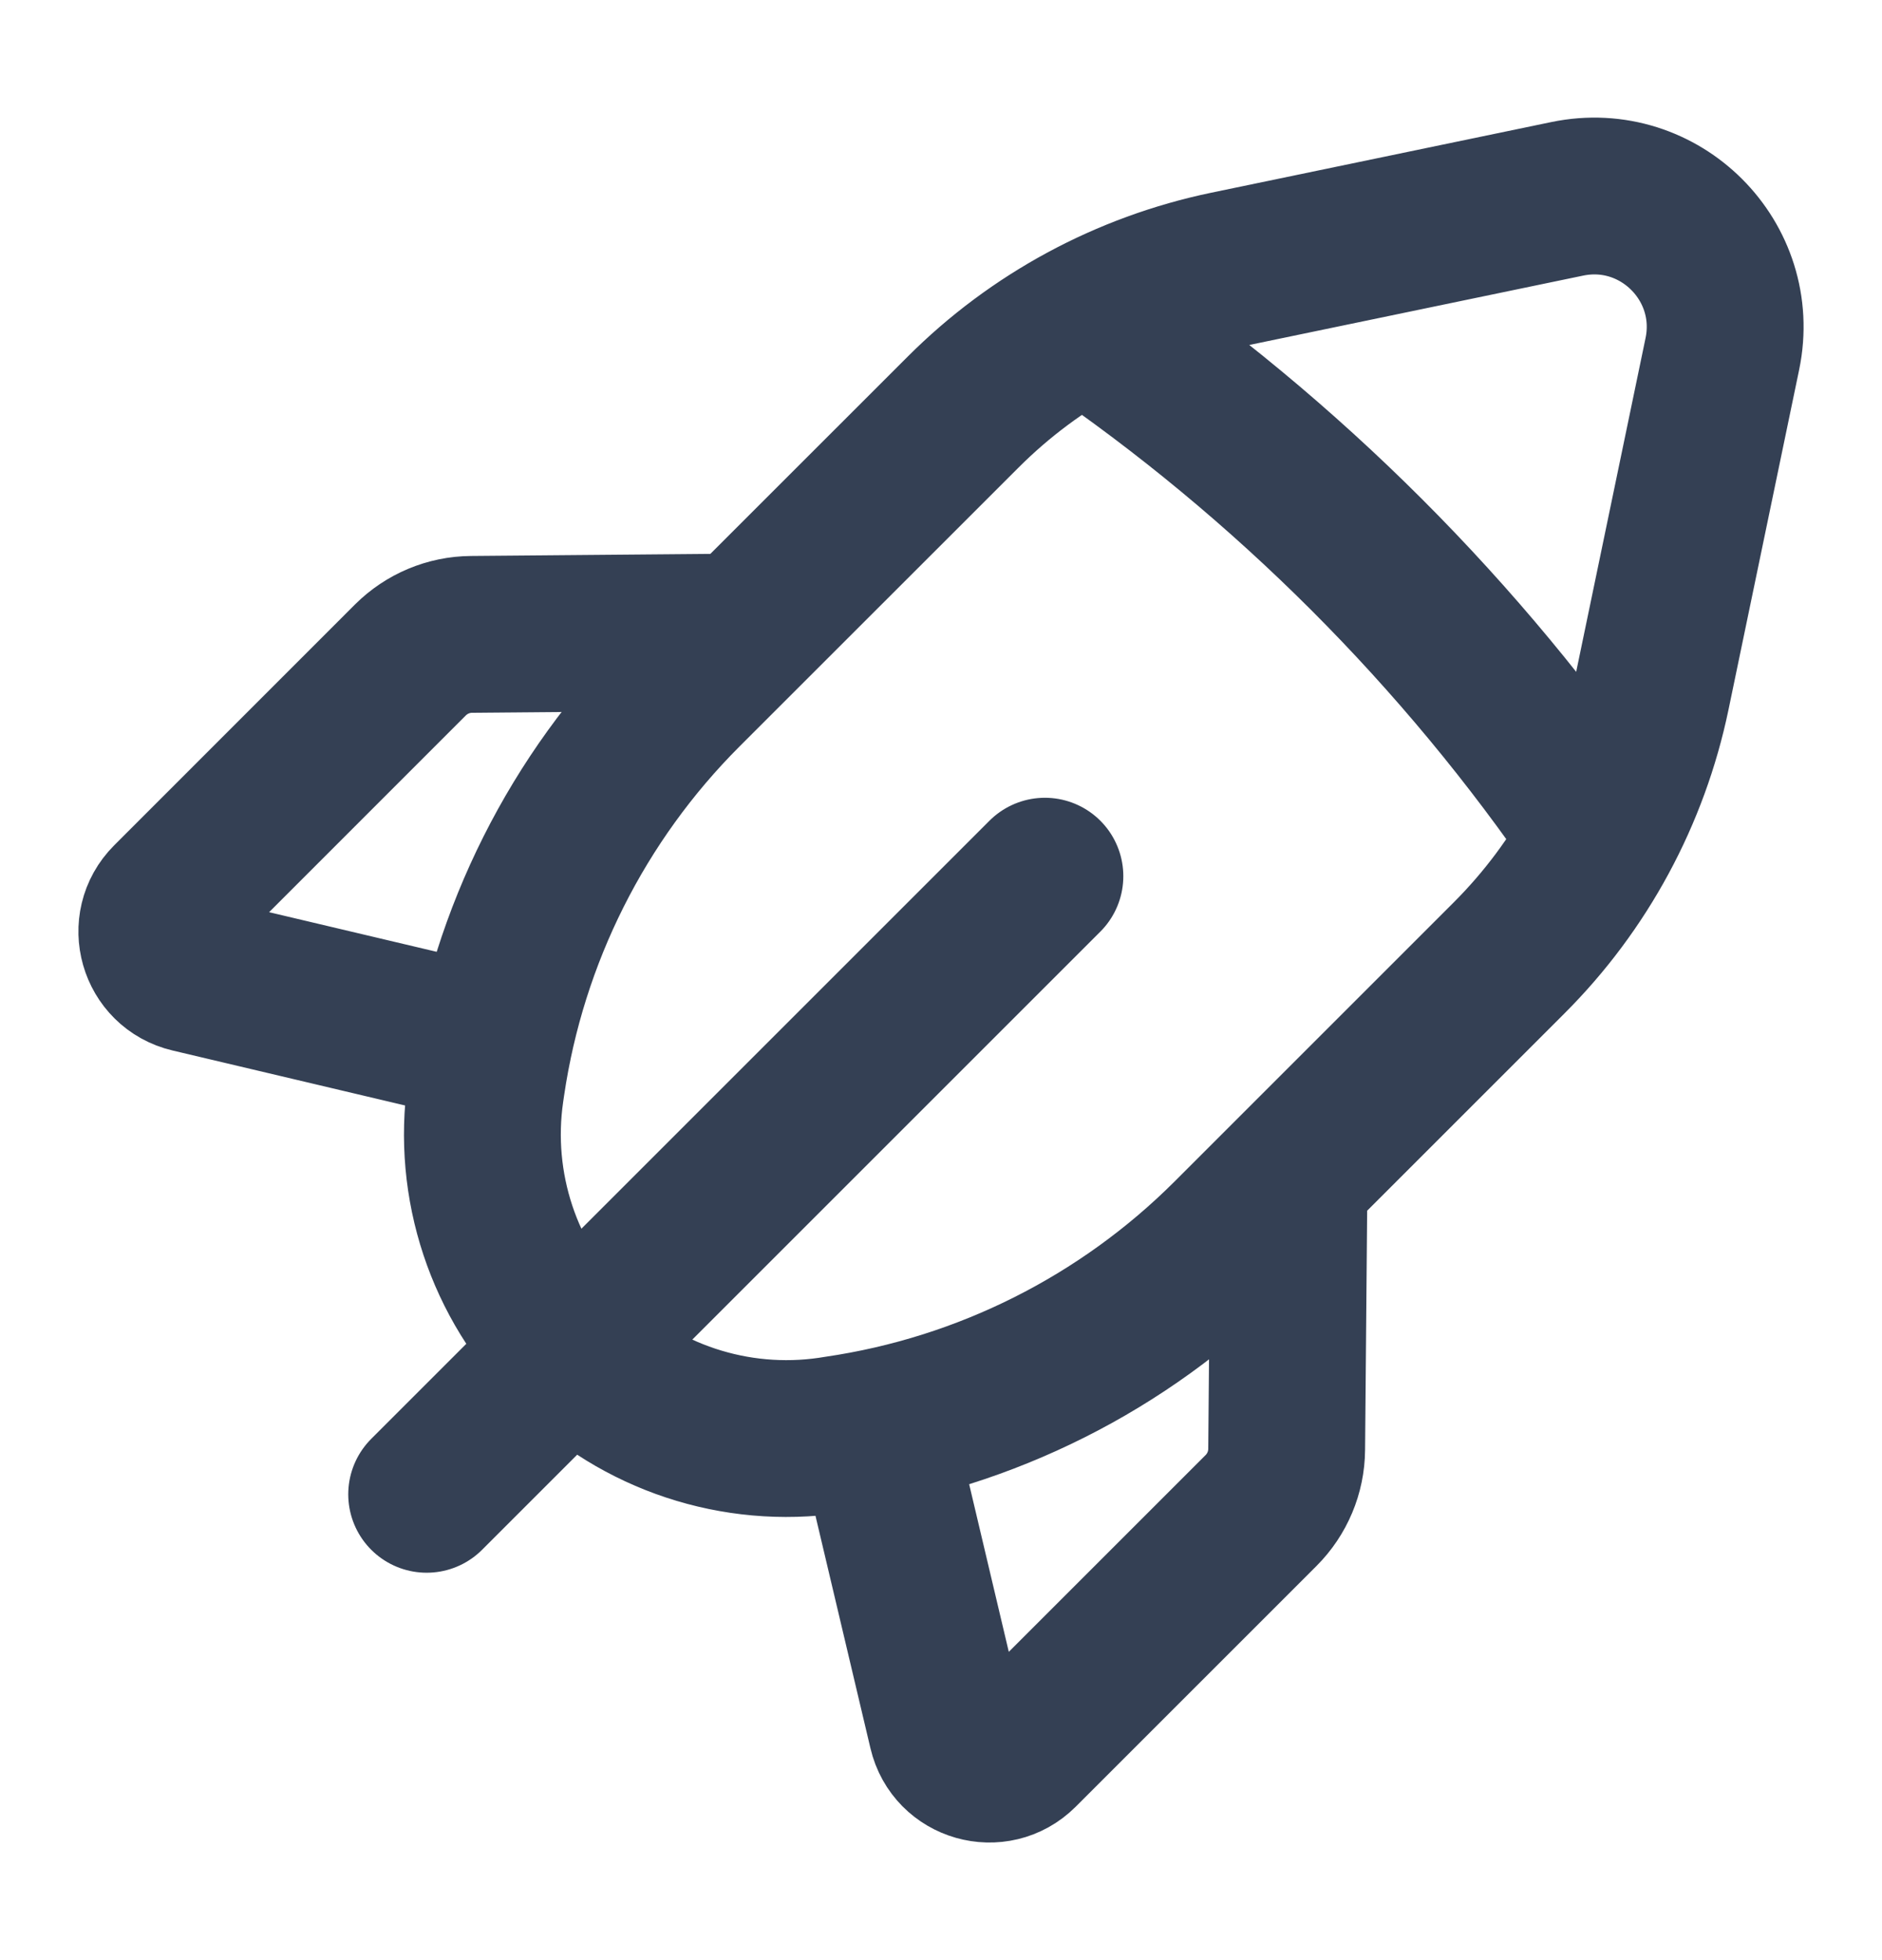 <svg width="24" height="25" viewBox="0 0 24 25" fill="none" xmlns="http://www.w3.org/2000/svg">
<path d="M13.325 11.175L5.441 19.059M6.291 13.338L2.43 12.425C2.005 12.325 1.855 11.797 2.163 11.489L5.234 8.417C5.441 8.211 5.72 8.093 6.014 8.091L9.476 8.061M13.838 4.098C16.415 5.856 18.644 8.085 20.402 10.662M11.161 18.209L12.074 22.07C12.174 22.495 12.701 22.645 13.01 22.337L16.081 19.266C16.288 19.059 16.406 18.779 16.408 18.486L16.438 15.024M21.063 8.85L21.964 4.514C22.209 3.335 21.166 2.291 19.986 2.536L15.65 3.437C14.373 3.703 13.202 4.335 12.281 5.257L8.724 8.813C7.366 10.171 6.483 11.93 6.204 13.829L6.192 13.911C6.016 15.123 6.422 16.346 7.287 17.213C8.153 18.078 9.377 18.484 10.589 18.307L10.671 18.294C12.57 18.017 14.329 17.132 15.687 15.775L19.243 12.219C20.165 11.298 20.797 10.127 21.063 8.85Z" stroke="#344054" stroke-width="2" stroke-linecap="round" stroke-linejoin="round"/>
</svg>
